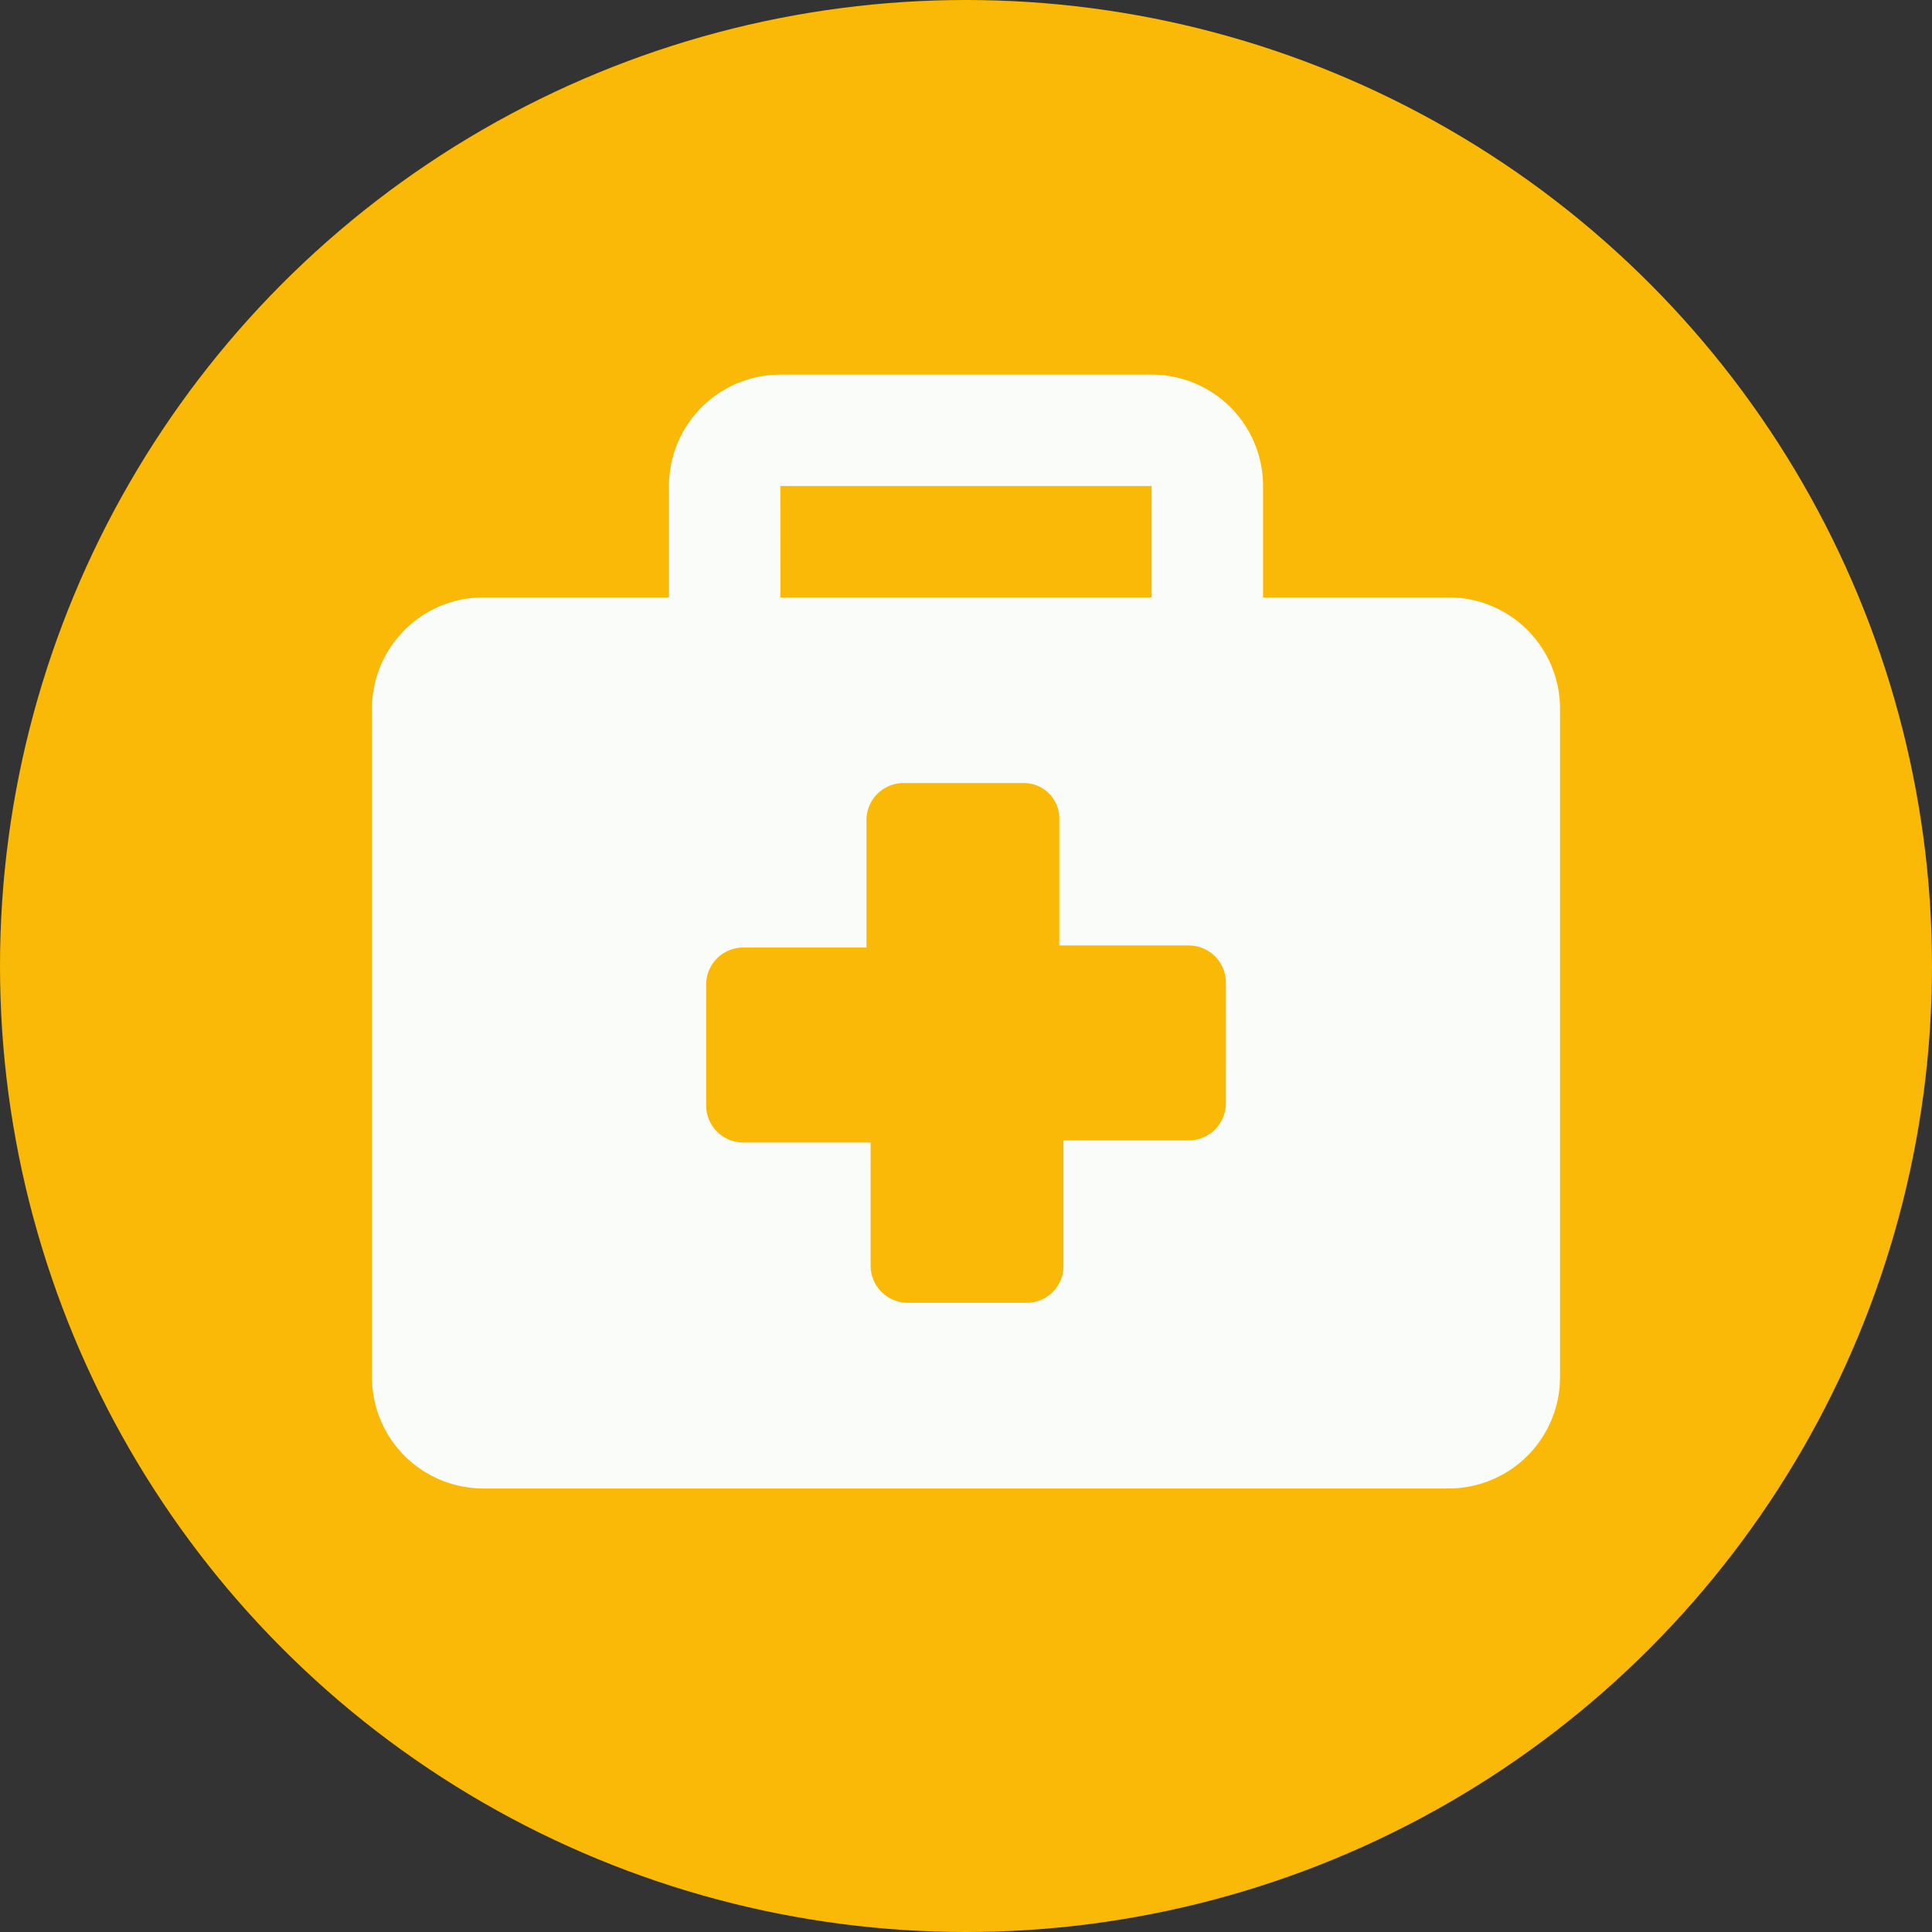 <?xml version="1.0" encoding="UTF-8"?> <svg xmlns="http://www.w3.org/2000/svg" width="98" height="98" viewBox="0 0 98 98"><rect x="0" y="0" width="98" height="98" fill="#333333" stroke="none"/><g id="Gruppe_32" data-name="Gruppe 32" transform="translate(-145 -1074)"><circle id="Ellipse_1" data-name="Ellipse 1" cx="49" cy="49" r="49" transform="translate(145 1074)" fill="#fbb907"></circle><path id="briefcase-medical-solid" d="M54.614,11.3H45.2V5.65A5.651,5.651,0,0,0,39.548,0H20.716a5.651,5.651,0,0,0-5.65,5.65V11.3H5.65A5.651,5.651,0,0,0,0,16.949v33.9A5.651,5.651,0,0,0,5.65,56.5H54.614a5.651,5.651,0,0,0,5.65-5.65v-33.9A5.651,5.651,0,0,0,54.614,11.3Zm-33.9-5.65H39.548V11.3H20.716Zm22.6,31.309a1.883,1.883,0,0,1-1.883,1.883H35.076V45.2A1.864,1.864,0,0,1,33.3,47.081H27.178A1.883,1.883,0,0,1,25.294,45.2v-6.25H18.833a1.883,1.883,0,0,1-1.883-1.883V30.944a1.883,1.883,0,0,1,1.883-1.883h6.25V22.6a1.883,1.883,0,0,1,1.883-1.883h6.121A1.8,1.8,0,0,1,34.864,22.6v6.356h6.568a1.883,1.883,0,0,1,1.883,1.883Z" transform="translate(163.868 1093.002)" fill="#fafcf9"></path></g></svg> 